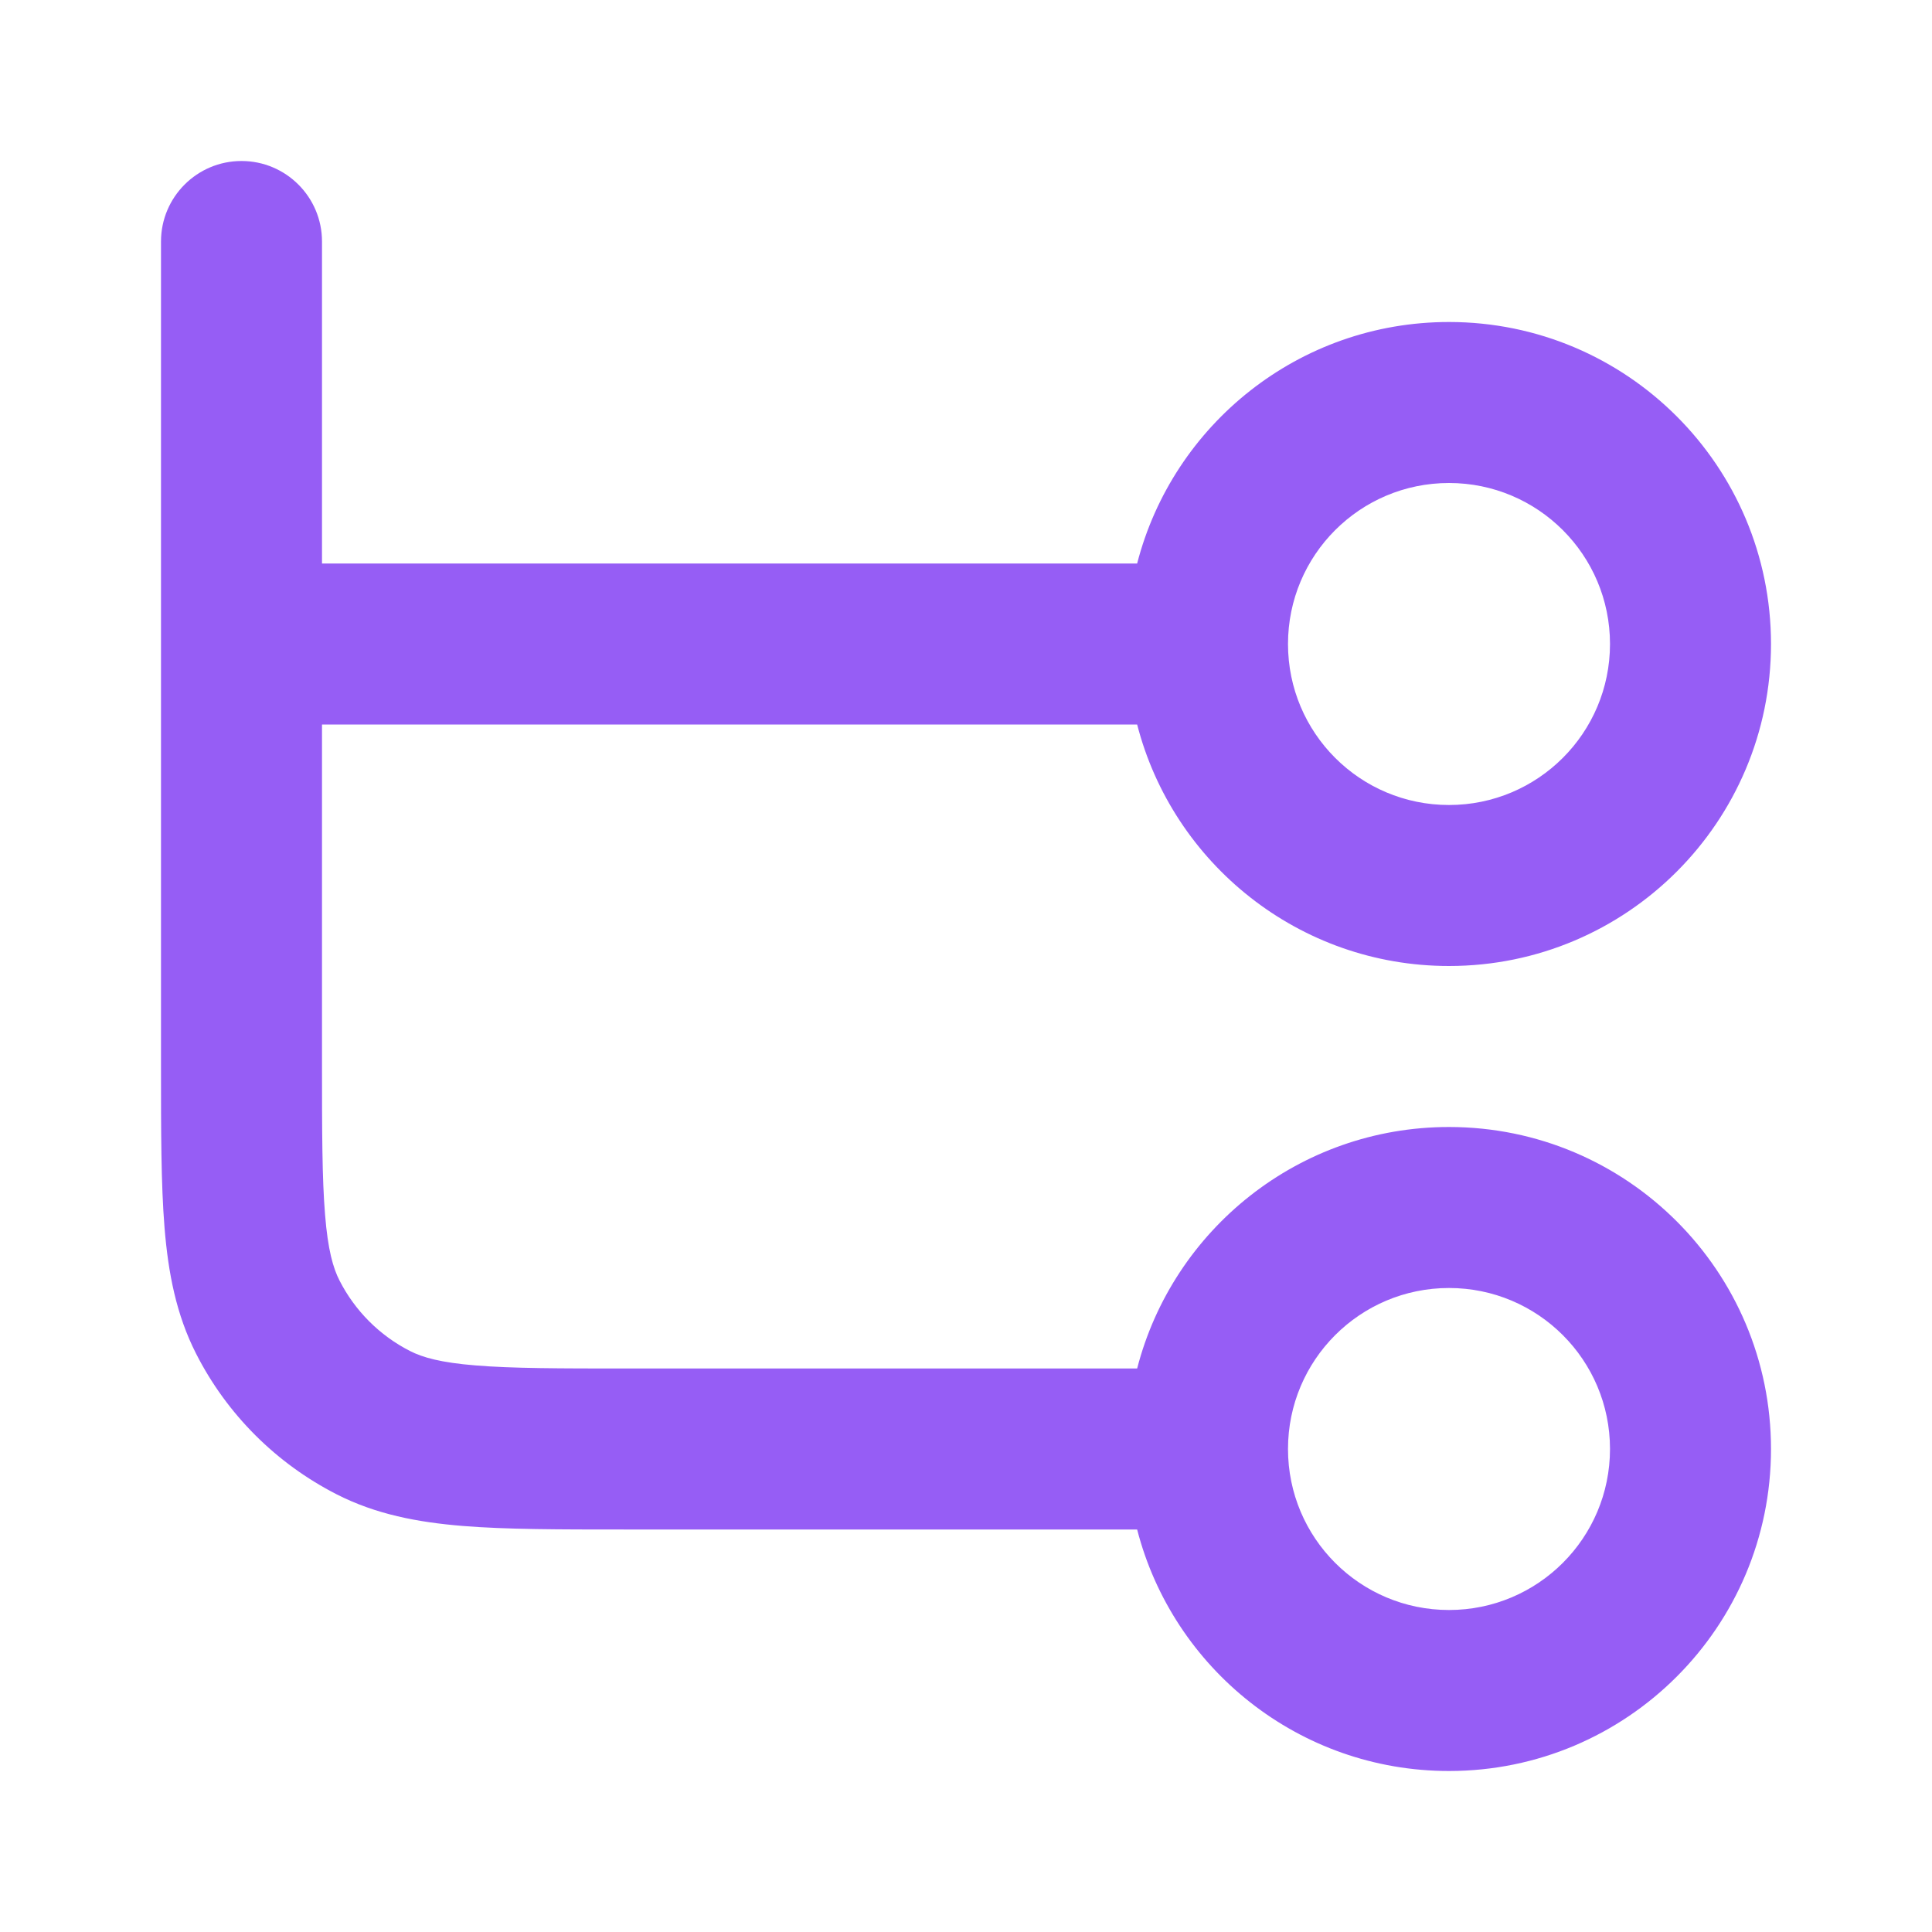<?xml version="1.0" encoding="UTF-8"?>
<svg xmlns="http://www.w3.org/2000/svg" width="24" height="24" viewBox="0 0 24 24" fill="none">
  <path fill-rule="evenodd" clip-rule="evenodd" d="M3 2C3.552 2 4 2.448 4 3V7L14.126 7C14.57 5.275 16.136 4 18 4C20.209 4 22 5.791 22 8C22 10.209 20.209 12 18 12C16.136 12 14.57 10.725 14.126 9L4 9V13.2C4 14.057 4.001 14.639 4.038 15.089C4.073 15.527 4.138 15.752 4.218 15.908C4.41 16.284 4.716 16.59 5.092 16.782C5.248 16.862 5.473 16.927 5.911 16.962C6.361 16.999 6.943 17 7.8 17H14.126C14.57 15.275 16.136 14 18 14C20.209 14 22 15.791 22 18C22 20.209 20.209 22 18 22C16.136 22 14.57 20.725 14.126 19H7.759C6.954 19 6.289 19 5.748 18.956C5.186 18.91 4.669 18.811 4.184 18.564C3.431 18.18 2.819 17.569 2.436 16.816C2.189 16.331 2.09 15.814 2.044 15.252C2 14.711 2 14.046 2 13.241L2 3C2 2.448 2.448 2 3 2ZM18 6C16.895 6 16 6.895 16 8C16 9.105 16.895 10 18 10C19.105 10 20 9.105 20 8C20 6.895 19.105 6 18 6ZM18 16C16.895 16 16 16.895 16 18C16 19.105 16.895 20 18 20C19.105 20 20 19.105 20 18C20 16.895 19.105 16 18 16Z" fill="#965DF5"></path>
</svg>
